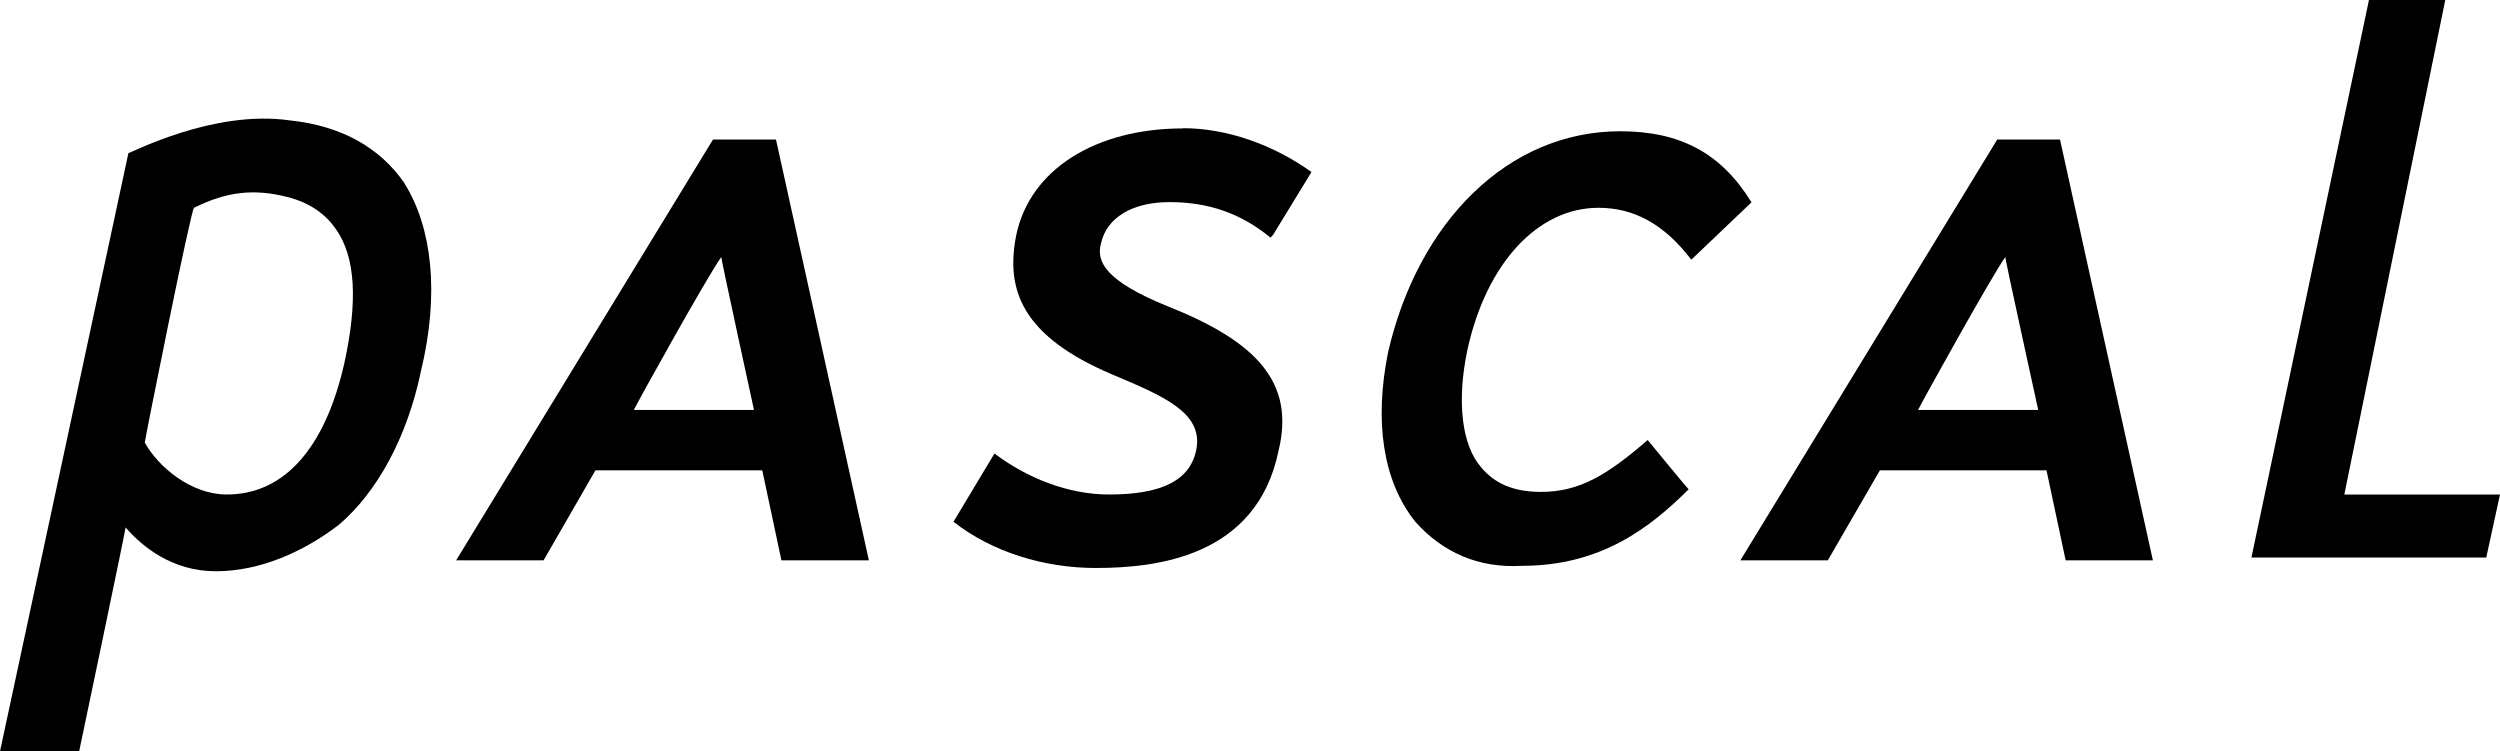 <?xml version="1.0" encoding="UTF-8"?>
<svg id="Layer_1" data-name="Layer 1" xmlns="http://www.w3.org/2000/svg" xmlns:xlink="http://www.w3.org/1999/xlink" viewBox="0 0 114.66 34.46">
  <defs>
    <style>
      .cls-1 {
        fill: none;
      }

      .cls-2 {
        clip-path: url(#clippath-1);
      }

      .cls-3 {
        clip-path: url(#clippath-2);
      }

      .cls-4 {
        clip-path: url(#clippath);
      }
    </style>
    <clipPath id="clippath">
      <rect class="cls-1" x="0" y="0" width="114.66" height="34.46"/>
    </clipPath>
    <clipPath id="clippath-1">
      <rect class="cls-1" x="0" y="0" width="114.66" height="34.46"/>
    </clipPath>
    <clipPath id="clippath-2">
      <rect class="cls-1" x="0" y="0" width="114.66" height="34.46"/>
    </clipPath>
  </defs>
  <g class="cls-4">
    <g class="cls-2">
      <g class="cls-3">
        <path d="M35.59,6.4h-2.89l-11.78,19.3h4.01l2.38-4.13h7.65l.88,4.13h4.01l-4.26-19.3ZM29.07,18.8c.25-.5,3.38-6.14,4.01-7.01,0,.13,1.5,7.01,1.5,7.01h-5.51Z"/>
        <path d="M94.48,6.4h-2.88l-11.78,19.3h4.01l2.39-4.13h7.64l.88,4.13h4l-4.26-19.3ZM87.97,18.8c.25-.5,3.38-6.14,4-7.01,0,.13,1.51,7.01,1.51,7.01h-5.52Z"/>
        <path d="M64.92,23.94c-1.51-1.88-1.89-4.63-1.26-7.77,1.38-6.01,5.51-10.15,10.65-10.15,2.76,0,4.64,1.01,6.02,3.26-.13.13-2.63,2.51-2.76,2.63-1.24-1.63-2.63-2.38-4.26-2.38-2.75,0-5.13,2.5-6.01,6.52-.5,2.38-.25,4.38.63,5.38.62.75,1.49,1.13,2.75,1.13,1.74,0,3.01-.75,4.89-2.38.11.13,1.74,2.13,1.88,2.26-1.77,1.76-4.02,3.51-7.64,3.51-2.02.12-3.65-.63-4.89-2.01"/>
        <polygon points="114.66 22.68 107.52 22.68 112.15 0 111.52 0 108.65 0 103.26 25.57 114.03 25.57 114.66 22.68"/>
        <path d="M54.26,5.89c-4.01,0-7.02,1.88-7.65,4.89-.5,2.51.25,4.63,4.39,6.39,2.38,1,4.14,1.75,3.88,3.38-.25,1.5-1.63,2.13-4.01,2.13-1.88,0-3.76-.75-5.26-1.88l-1.88,3.13c1.76,1.38,4.14,2.12,6.52,2.12,2.75,0,7.39-.49,8.39-5.38.76-3.13-1-5.01-5.13-6.64-2.76-1.13-3.26-2.01-3.01-2.88.25-1.13,1.38-1.88,3.14-1.88s3.26.5,4.63,1.63l.12-.13,1.76-2.88c-1.76-1.26-3.89-2.01-5.89-2.01"/>
        <path d="M18.55,8.4c-1.13-1.63-2.88-2.63-5.27-2.88-3.51-.5-7.27,1.5-7.39,1.5L0,34.46h3.63s2.13-10.14,2.13-10.27c.75.87,2.13,2.01,4.14,2.01s4.01-.88,5.64-2.13c1.76-1.5,3.13-4.01,3.76-7.02.88-3.63.5-6.64-.75-8.64M15.79,16.67c-.88,3.88-2.75,6.01-5.39,6.01-1.63,0-3.13-1.25-3.76-2.38,0-.12,2.13-10.77,2.26-10.77,1.5-.75,2.75-.88,4.26-.5,1,.25,1.75.75,2.26,1.5.88,1.26,1,3.26.37,6.14"/>
      </g>
    </g>
  </g>
</svg>